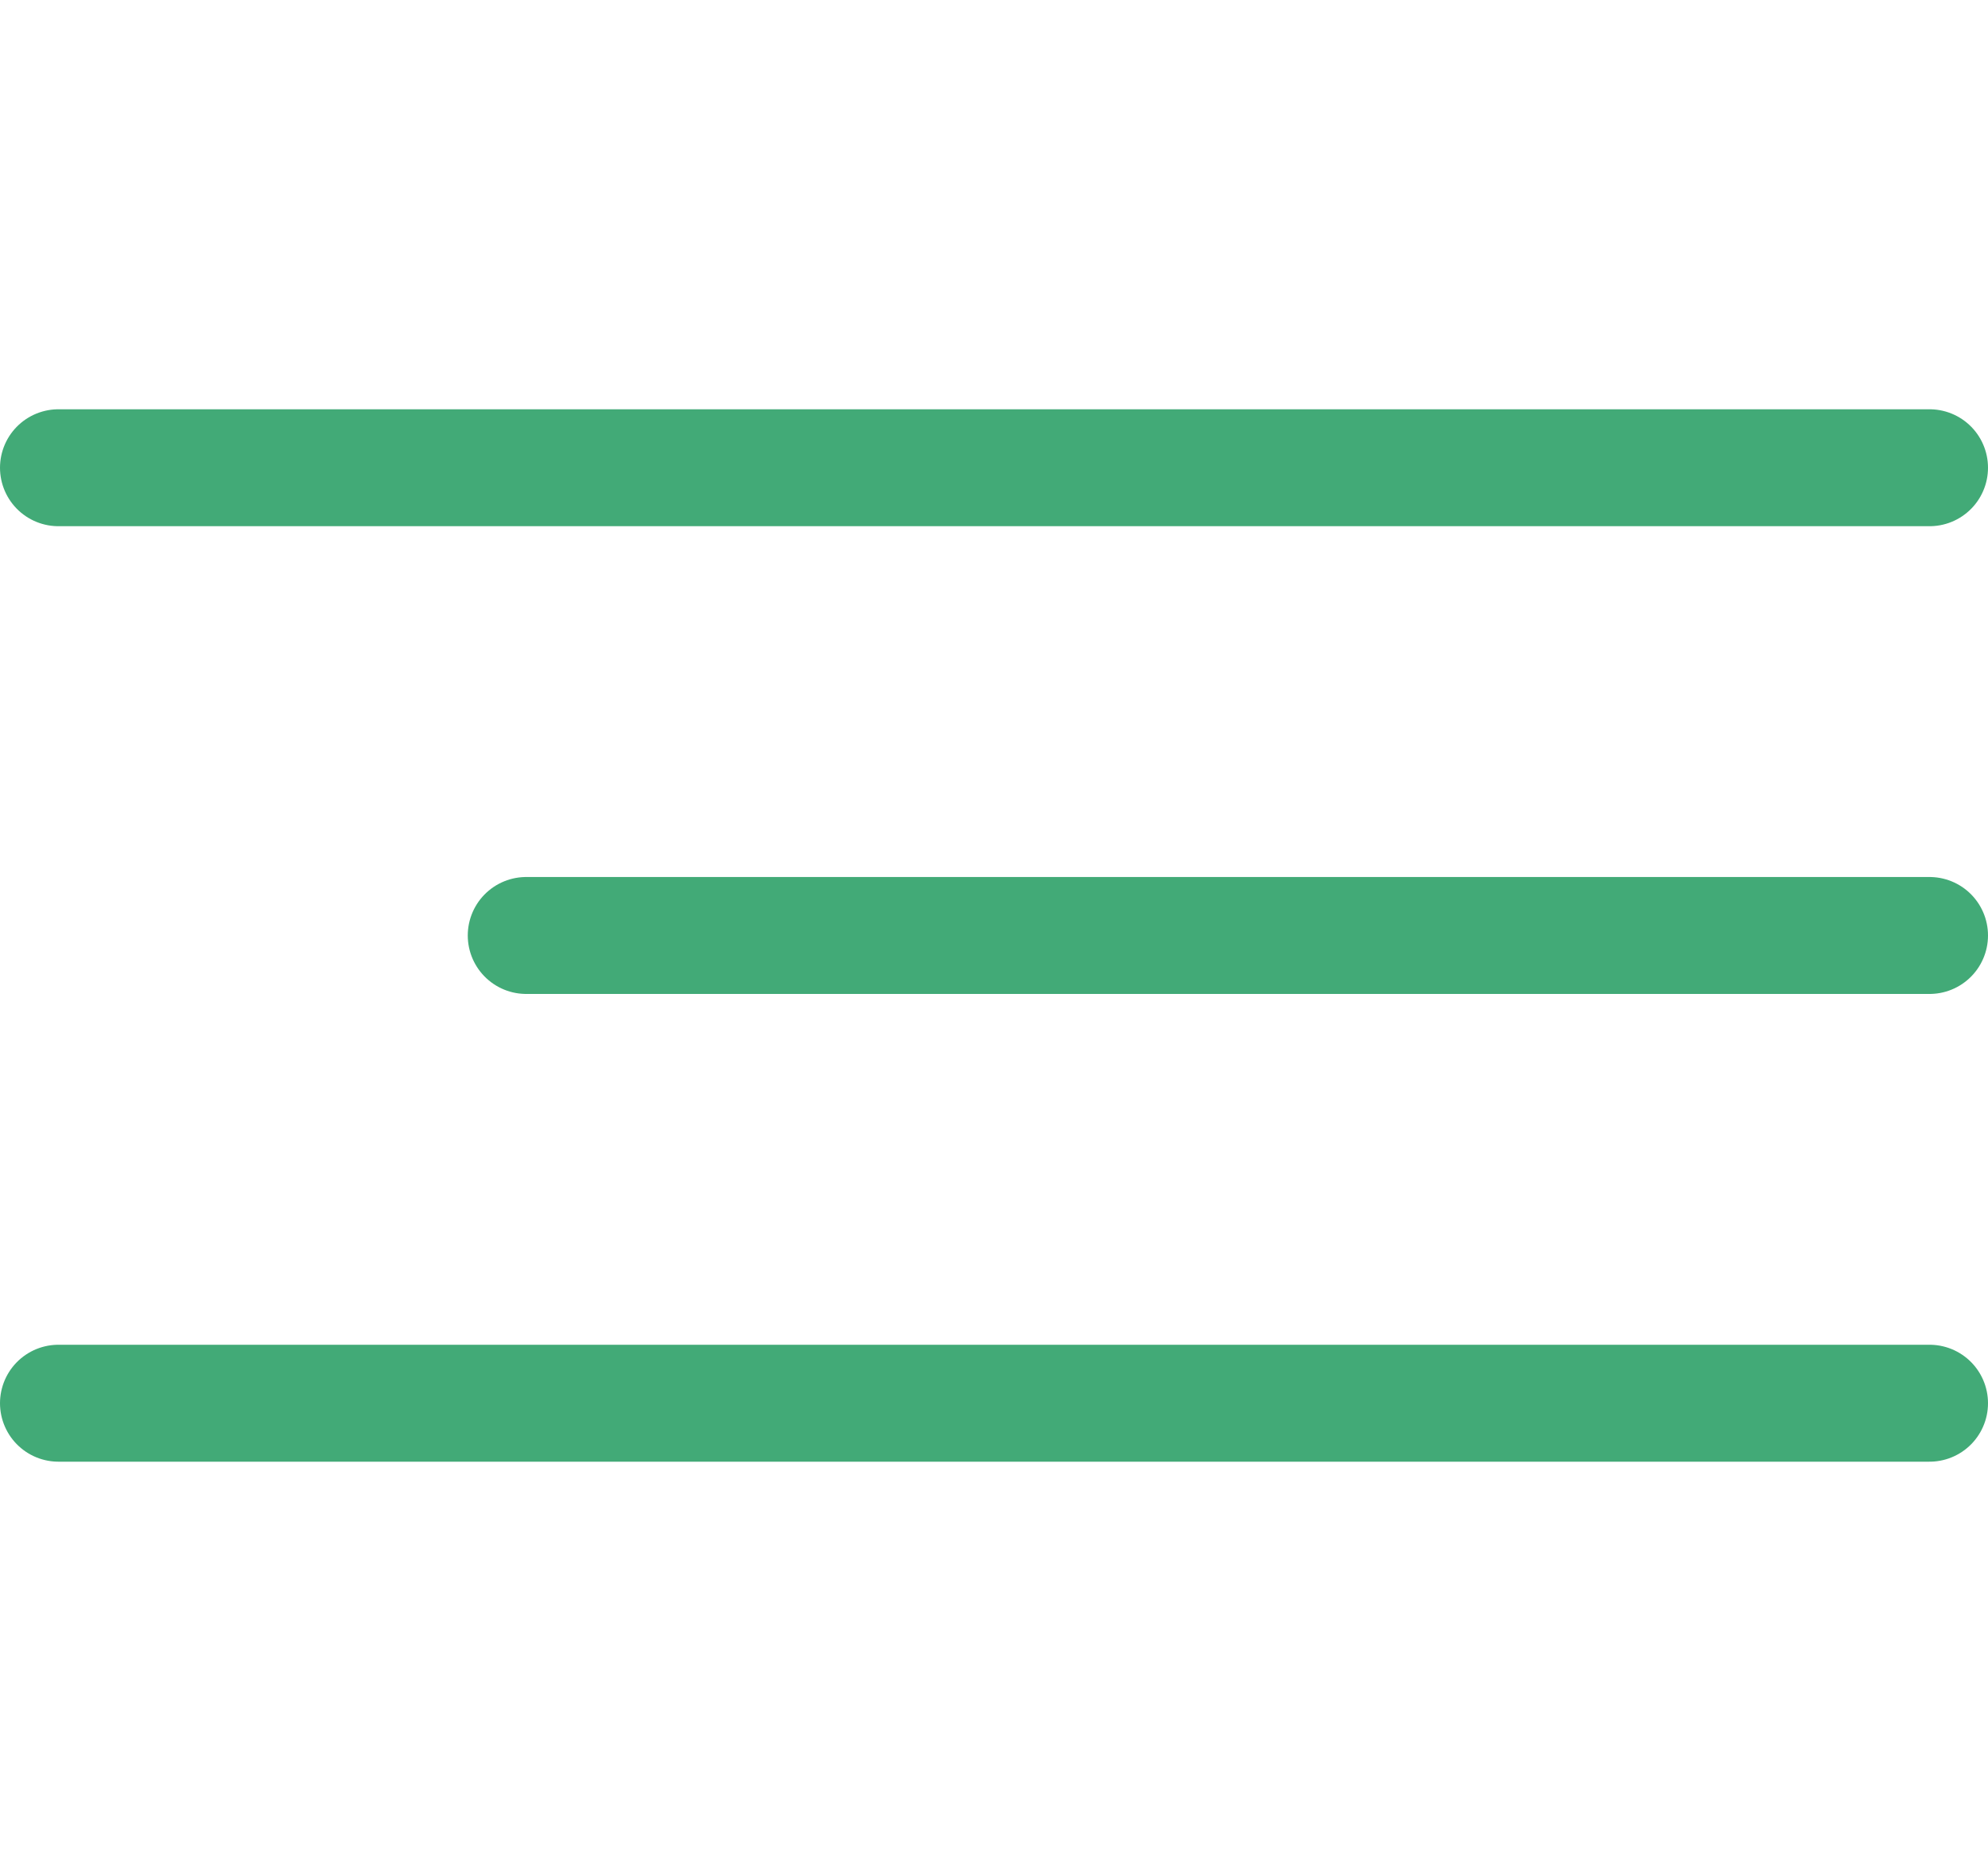 <svg xmlns="http://www.w3.org/2000/svg" width="34" height="32" viewBox="0 0 34 32" fill="none"><path d="M1 8H33" stroke="#42AA77" stroke-width="2" stroke-linecap="round"></path><path d="M9 16H33" stroke="#42AA77" stroke-width="2" stroke-linecap="round"></path><path d="M1 24H33" stroke="#42AA77" stroke-width="2" stroke-linecap="round"></path></svg>